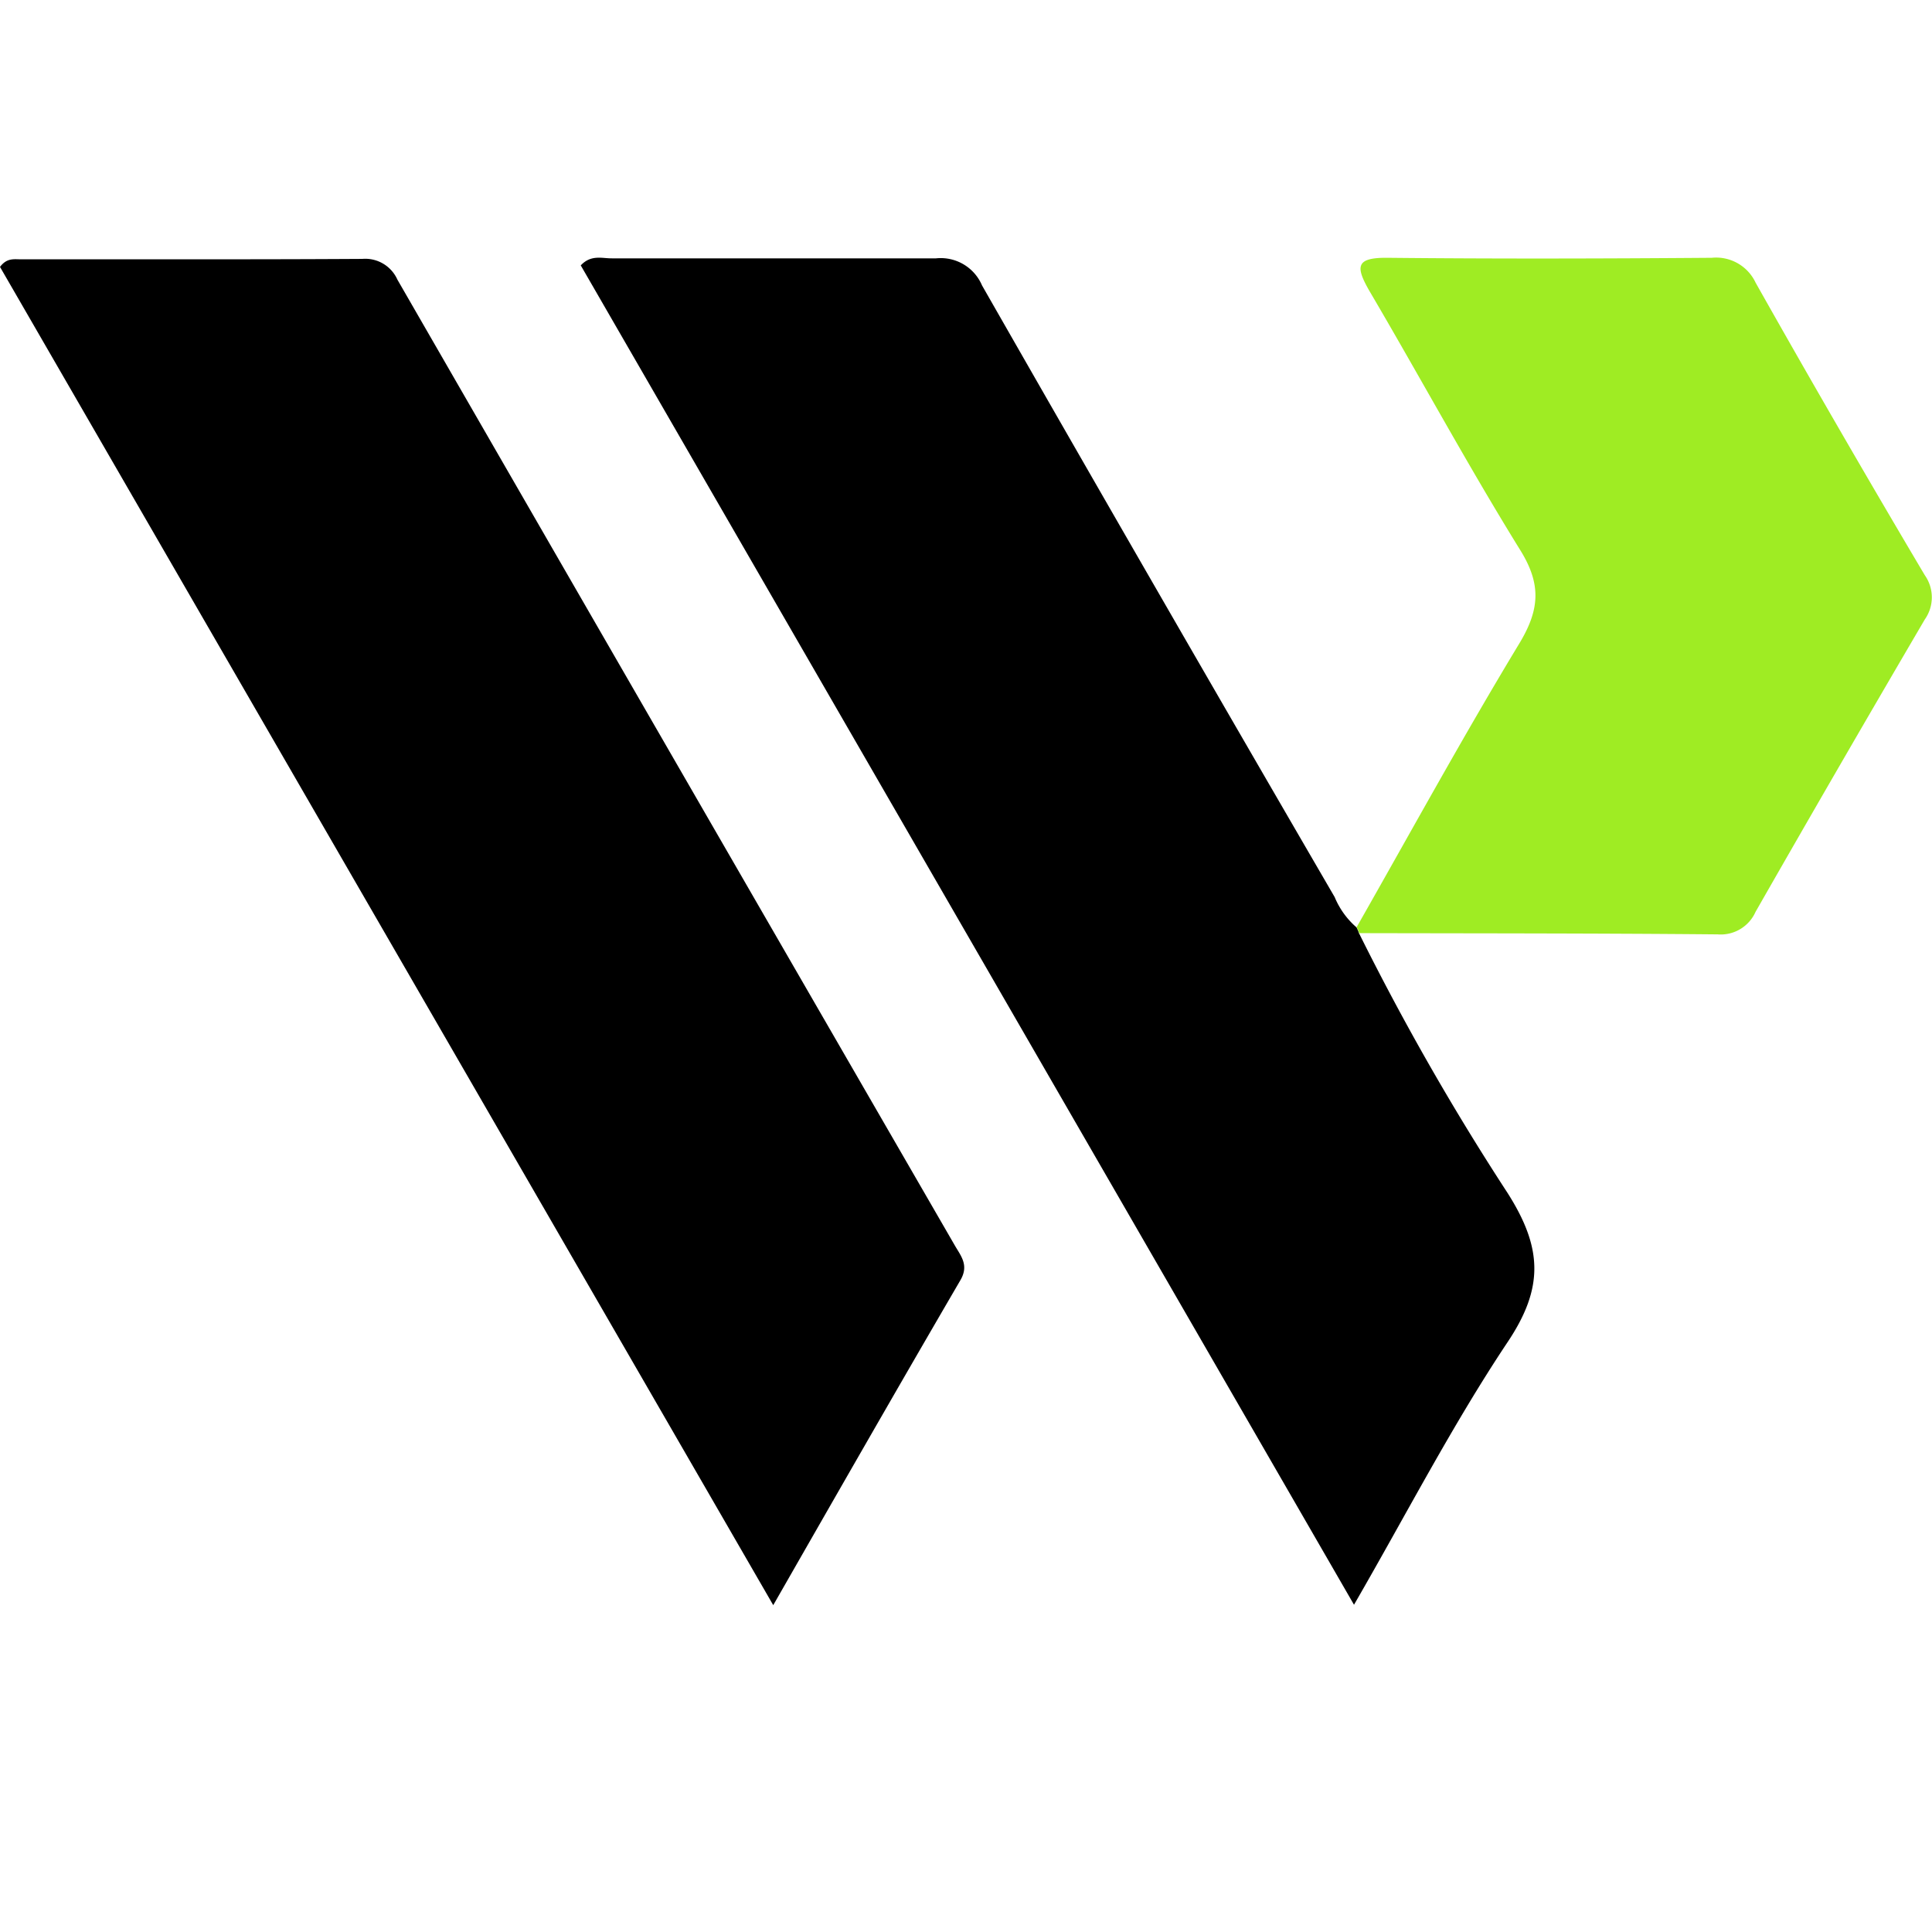 <svg xmlns="http://www.w3.org/2000/svg" width="45" height="45"><title>websession_logo_s_g</title><svg viewBox="0 0 139.92 102.58"><path d="M0 .66C.5 0 1 .11 1.51.11 9.76.1 18 .13 26.24.08a2.55 2.55 0 0 1 2.54 1.5q20.17 35 40.4 70c.45.76 1 1.42.36 2.49-4.48 7.68-8.89 15.39-13.54 23.51zM98.42 48.91a185.51 185.51 0 0 0 10.75 18.8c2.55 4 2.65 6.89 0 10.84-4 6-7.31 12.43-11.11 19l-56-97c.75-.8 1.55-.5 2.26-.51h23.47A3.25 3.25 0 0 1 71.12 2q12.69 22.2 25.54 44.3a5.87 5.87 0 0 0 1.59 2.2c.06.12.12.26.17.41z" fill="#000000"></path><path d="M98.42 48.91c0-.15-.11-.29-.17-.43 3.91-6.87 7.7-13.8 11.79-20.56 1.47-2.44 1.6-4.27.06-6.75-3.82-6.17-7.26-12.54-10.93-18.78-1-1.75-1-2.41 1.31-2.39 7.83.08 15.66.06 23.49 0a3.16 3.16 0 0 1 3.18 1.81q6 10.64 12.25 21.18a2.78 2.78 0 0 1 0 3.2q-6.19 10.56-12.26 21.18A2.76 2.76 0 0 1 124.4 49c-8.65-.08-17.32-.07-25.98-.09z" fill="#9fec23"></path></svg></svg>